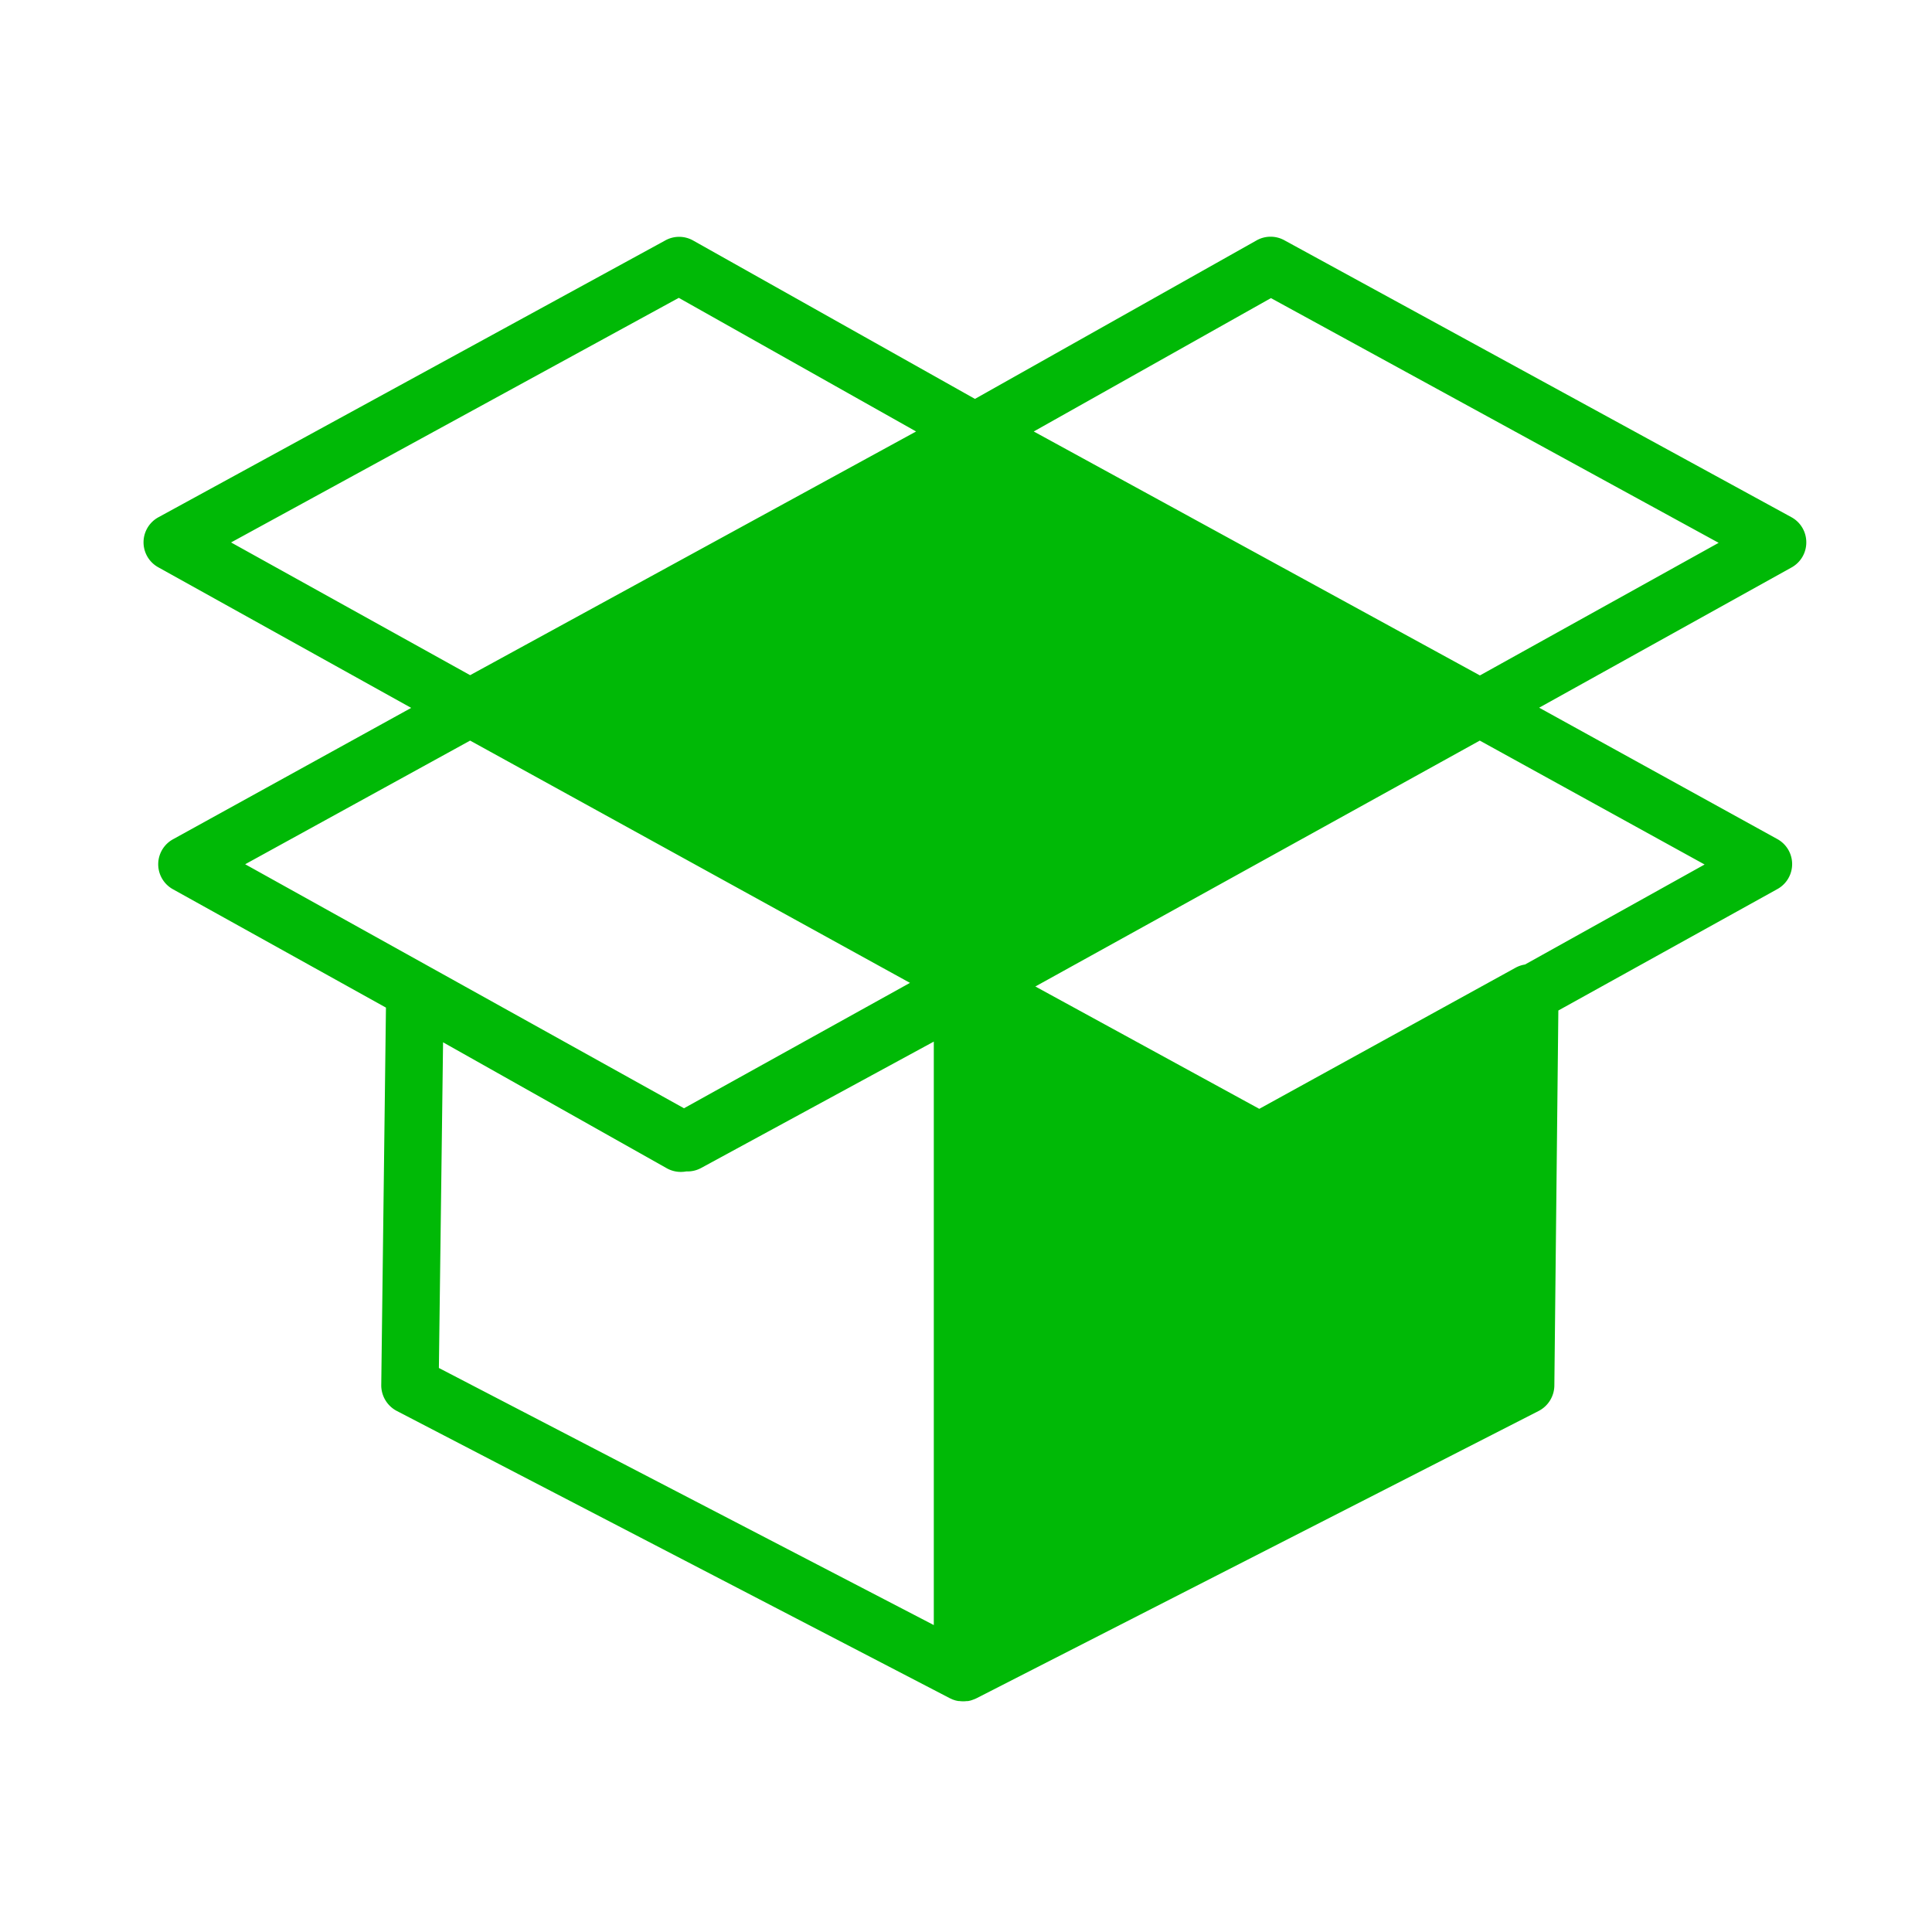 <svg id="レイヤー_2" data-name="レイヤー 2" xmlns="http://www.w3.org/2000/svg" viewBox="0 0 300 300"><defs><style>.cls-1{fill:#00b906;}</style></defs><title>icon-g-06</title><path class="cls-1" d="M280.48,84.18a4.43,4.43,0,0,0-2.31-3.87l-78.73-43a4.43,4.43,0,0,0-4.29,0L151.39,61.94,107.6,37.33a4.42,4.42,0,0,0-4.29,0l-78.73,43a4.43,4.43,0,0,0,0,7.76l39.27,21.83-37,20.41a4.43,4.43,0,0,0,0,7.75l33.08,18.38-.73,58.64a4.5,4.5,0,0,0,2.43,4l85.88,44.61.16.07.21.1.34.12.21.06.39.08.18,0a4.23,4.23,0,0,0,1.14,0l.19,0,.37-.08.22-.07.33-.12.22-.09.15-.07,87.29-44.61a4.5,4.5,0,0,0,2.45-4l.62-58.19L276,138.05a4.43,4.43,0,0,0,0-7.75l-37-20.41,39.27-21.82A4.43,4.43,0,0,0,280.48,84.18ZM105.4,46.25,142.25,67,73,104.84,35.88,84.23ZM73,115l68.3,37.62-35.09,19.47L38.07,134.2Zm-4.2,46.85,34.74,19.56a4.49,4.49,0,0,0,3,.49h.23a4.42,4.42,0,0,0,2.11-.54L145,161.74v90.6L68.15,212.42Zm168-12.08a4.49,4.49,0,0,0-1.47.5l-39.79,21.91-34.77-19L229.78,115l34.91,19.24Zm-7-44.89L160.52,67l36.83-20.71,69.52,38Z"/></svg>